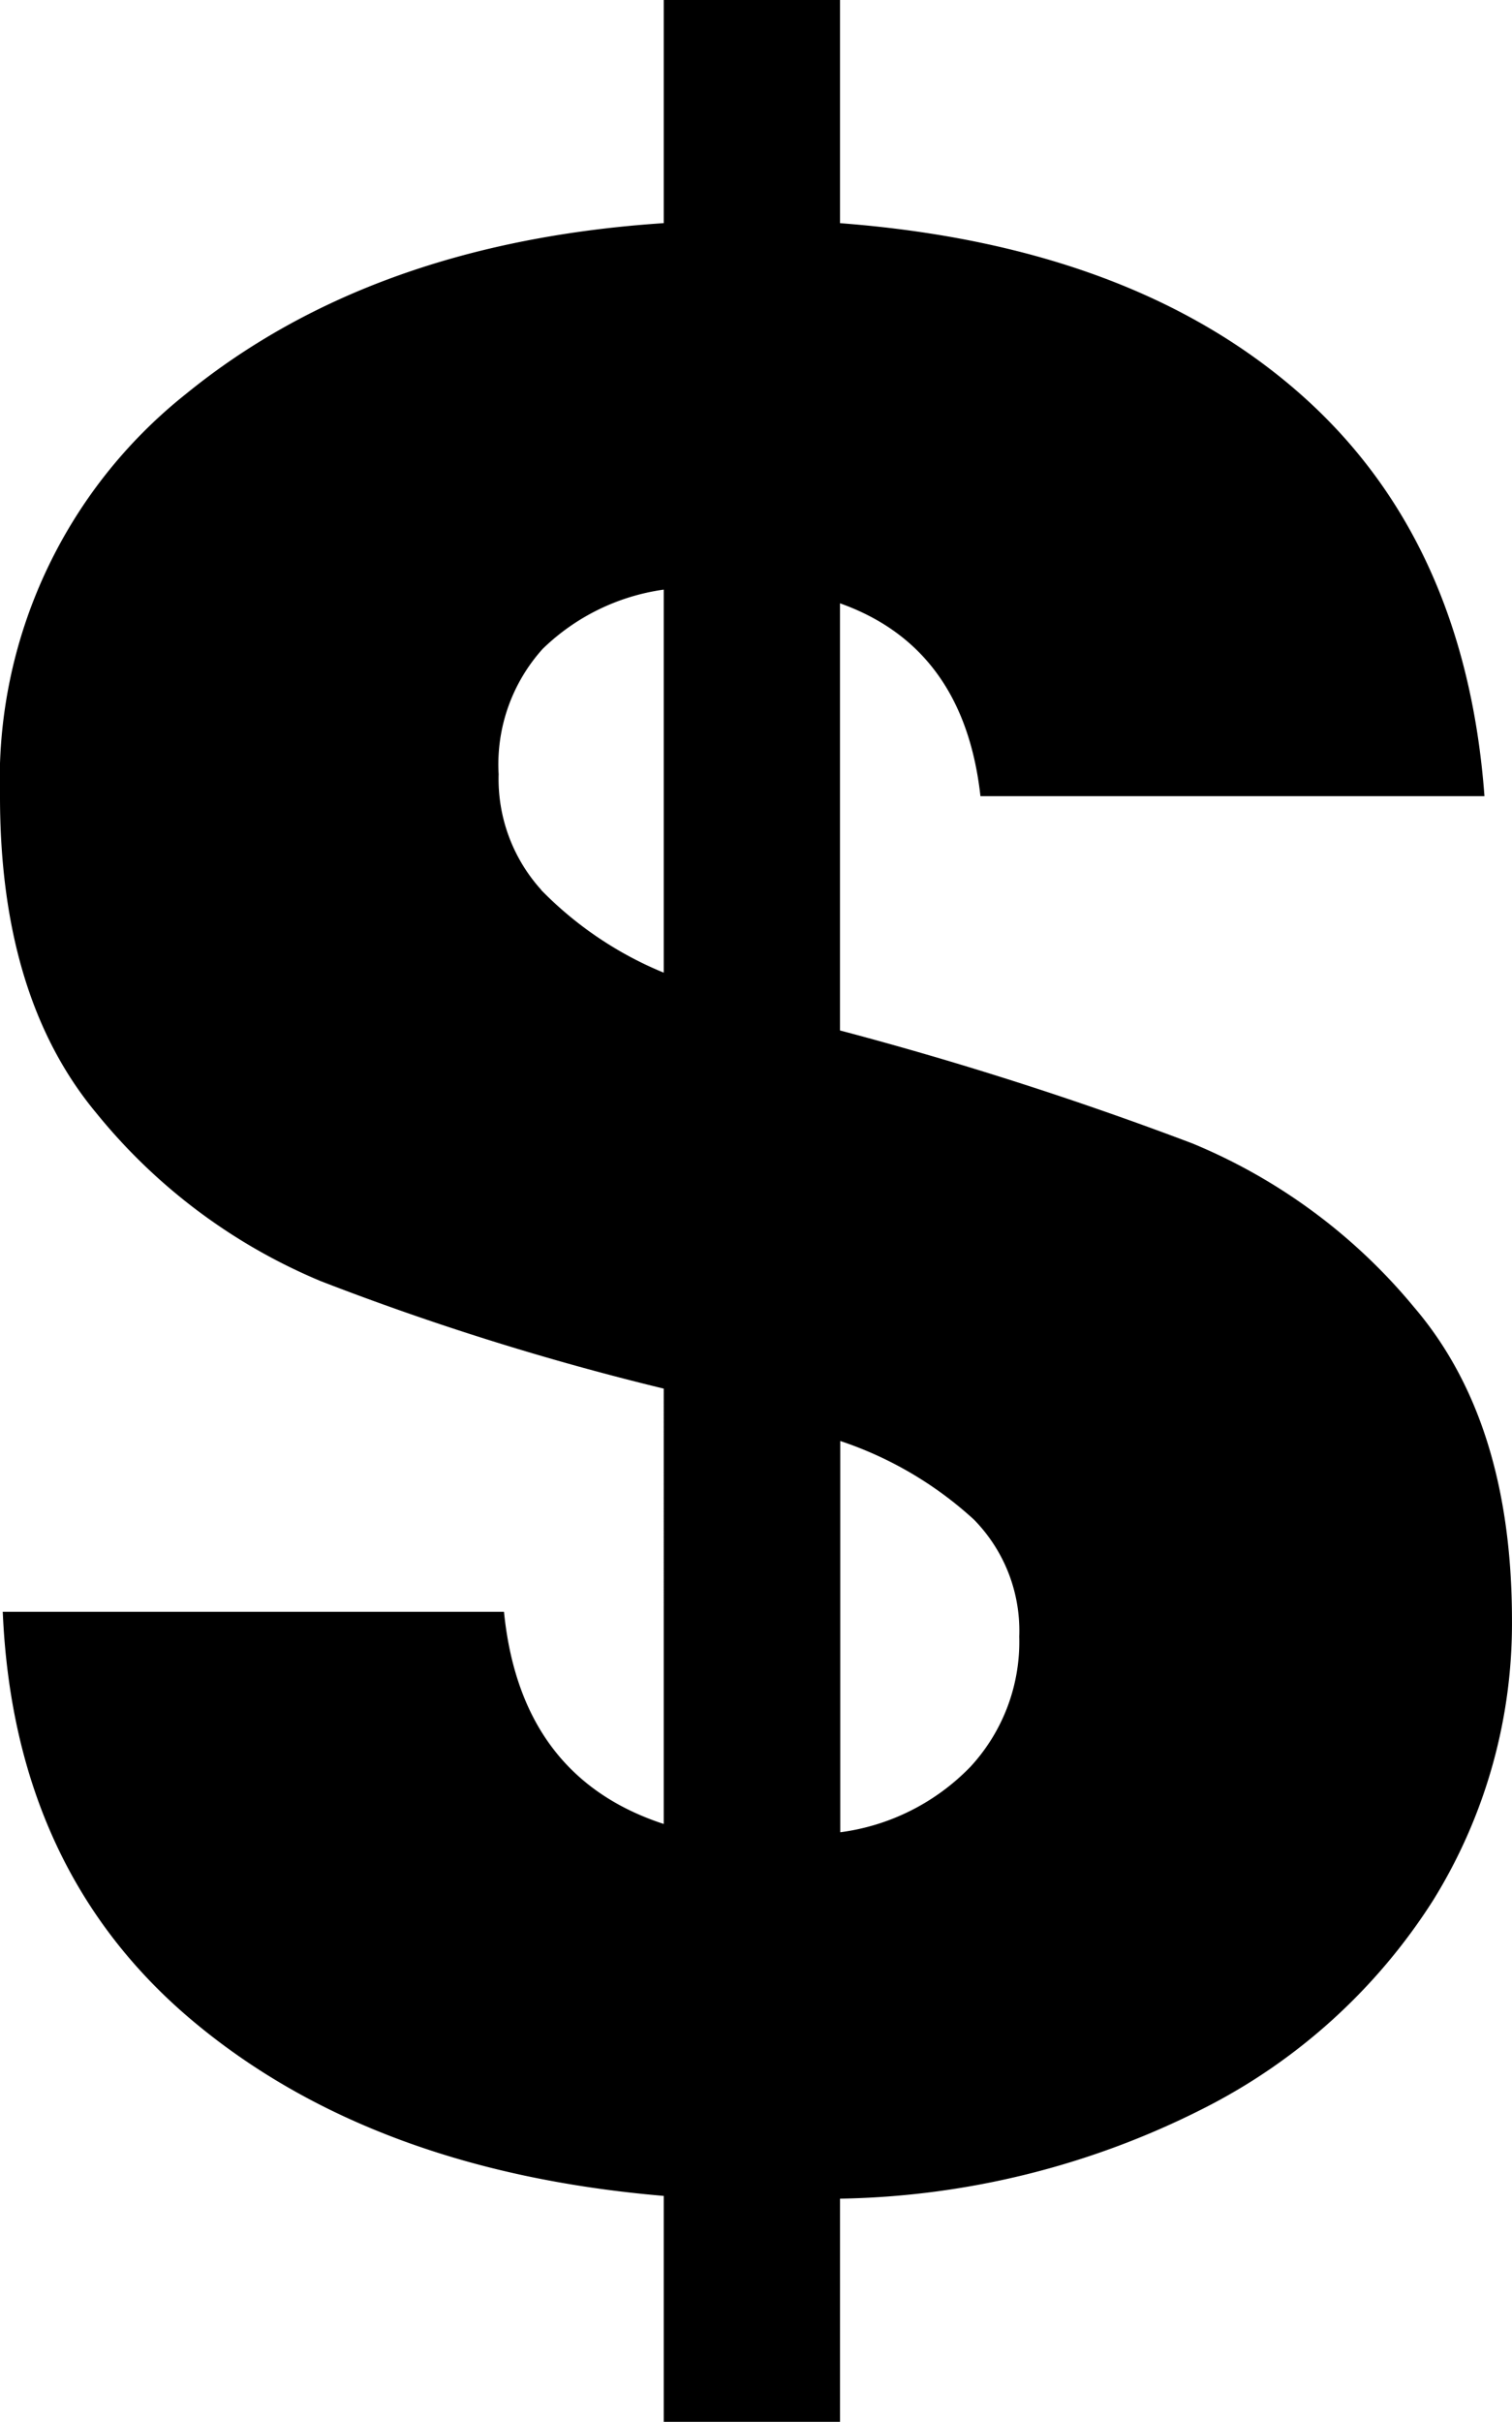 <svg xmlns="http://www.w3.org/2000/svg" width="49.966" height="80" viewBox="0 0 49.966 80"><defs><style>.a{fill:#000000;}</style></defs><path class="a" d="M185.255,62.753a19.322,19.322,0,0,1-7.645,6.917,27.511,27.511,0,0,1-11.968,2.958V80h-5.825V72.537q-9.647-.819-15.563-5.779t-6.28-13.515h16.564q.546,5.461,5.279,7.008V45.87a90.185,90.185,0,0,1-11.331-3.549,18.912,18.912,0,0,1-7.418-5.551q-3.187-3.824-3.185-10.468a16.279,16.279,0,0,1,6.143-13.287q6.143-5.006,15.791-5.644V0h5.825V7.372q9.556.728,15.108,5.552T186.939,26.3H170.283q-.546-4.915-4.642-6.371V34.039a118.018,118.018,0,0,1,11.65,3.733,18.836,18.836,0,0,1,7.326,5.414q3.229,3.779,3.231,10.33a17.347,17.347,0,0,1-2.594,9.238M155.767,29.4a12.07,12.07,0,0,0,4.05,2.73V19.477a7.154,7.154,0,0,0-4,1.957,5.7,5.7,0,0,0-1.456,4.141,5.457,5.457,0,0,0,1.411,3.823m14.2,28.942a6.08,6.08,0,0,0,1.593-4.278,5.235,5.235,0,0,0-1.5-3.868,12.291,12.291,0,0,0-4.414-2.594V60.525a7.309,7.309,0,0,0,4.323-2.186" transform="translate(-137.883)"/></svg>